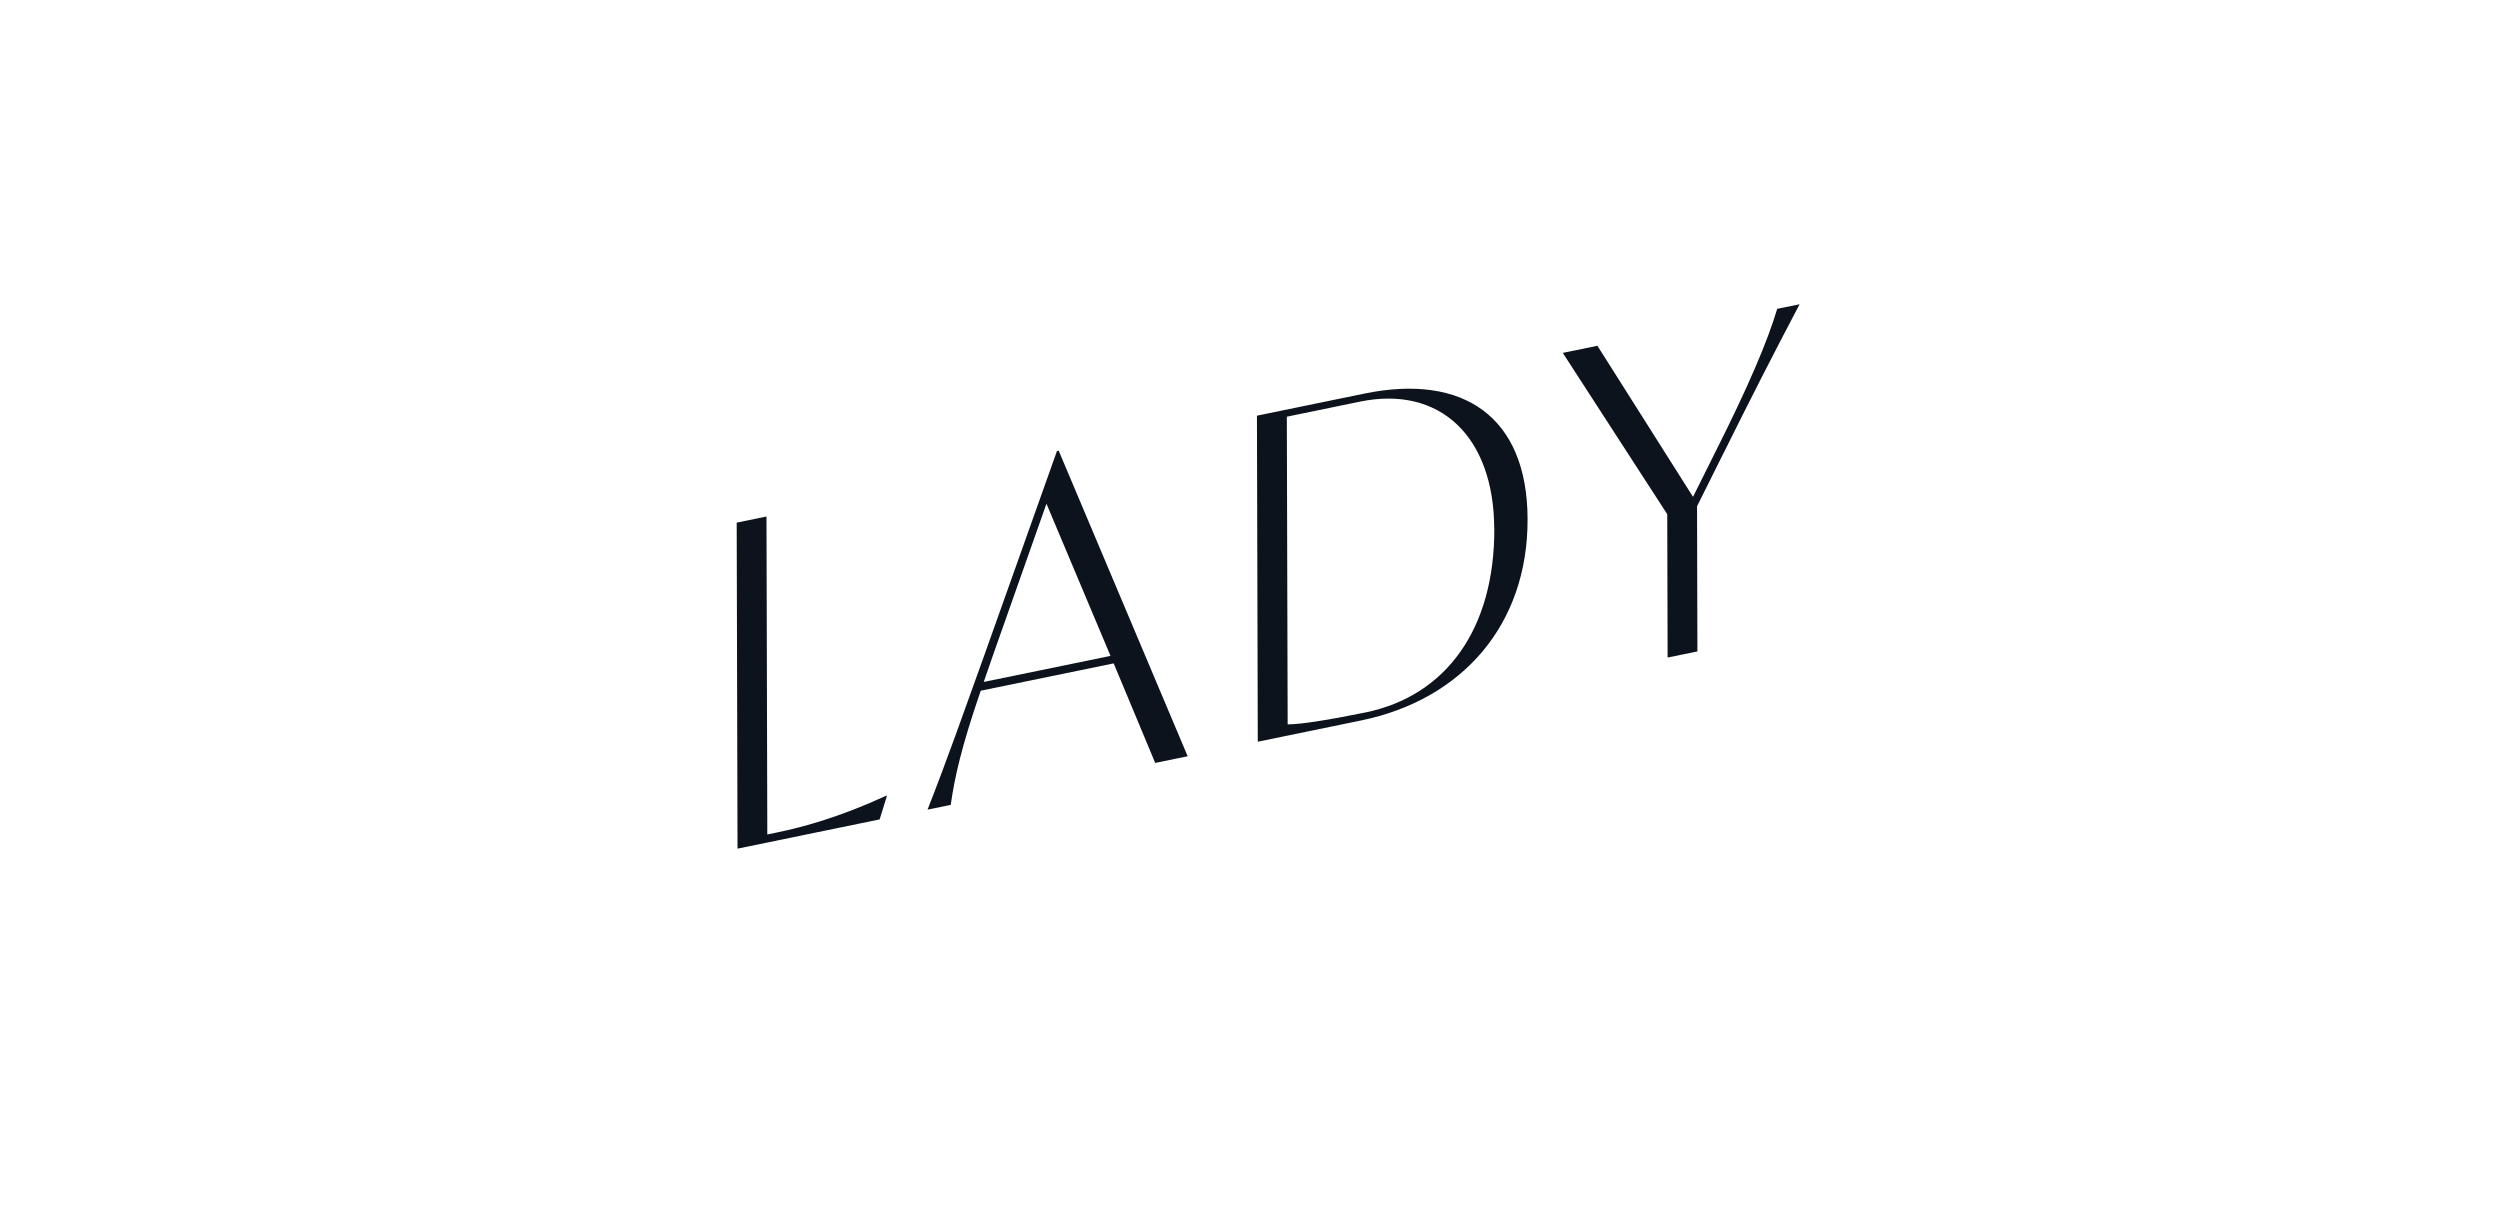 <?xml version="1.0" encoding="UTF-8"?><svg id="_レイヤー_2" xmlns="http://www.w3.org/2000/svg" viewBox="0 0 273.52 134.16"><defs><style>.cls-1{fill:none;}.cls-2{fill:#0d131d;}</style></defs><g id="design"><polygon class="cls-1" points="273.5 69.68 .18 125.85 0 56.16 273.31 0 273.5 69.68"/><path class="cls-2" d="M97.05,87.03l-.81,2.62-15.55,3.2-.09-35.67,3.26-.67.09,34.79,1.1-.23c2.88-.59,6.91-1.71,11.9-4.01l.1-.02Z"/><path class="cls-2" d="M121.84,72.58l-14.54,2.99c-2.14,6.23-2.86,9.51-3.28,12.49l-2.54.52c2.1-5.33,4.05-10.88,6.2-16.86l7.96-22.37.19-.04,14.11,33.43-3.55.73-4.54-10.88ZM121.5,71.76l-7.01-16.65-5.91,16.75-.95,2.75,13.87-2.85Z"/><path class="cls-2" d="M167.13,56.8c.03,11.56-7.15,19.75-18.24,22.03l-11.28,2.32-.09-35.67,11.76-2.42c10.8-2.22,17.82,2.51,17.85,13.73ZM163.48,57.84c-.03-10.09-5.95-15.69-14.68-13.9l-8.01,1.65.09,33.66c1.39,0,4.22-.43,8.5-1.3,8.83-1.81,14.14-9.13,14.11-20.11Z"/><path class="cls-2" d="M188.58,49.55l-2.91,5.84.04,15.88-3.26.67-.04-15.68-11.43-17.65,3.79-.78,10.46,16.53,2.53-5.08c3.49-6.94,5.63-11.94,6.68-15.49l2.45-.5c-2.87,5.44-5.49,10.59-8.31,16.27Z"/><line class="cls-1" x1="273.52" y1="78" x2=".2" y2="134.16"/></g></svg>